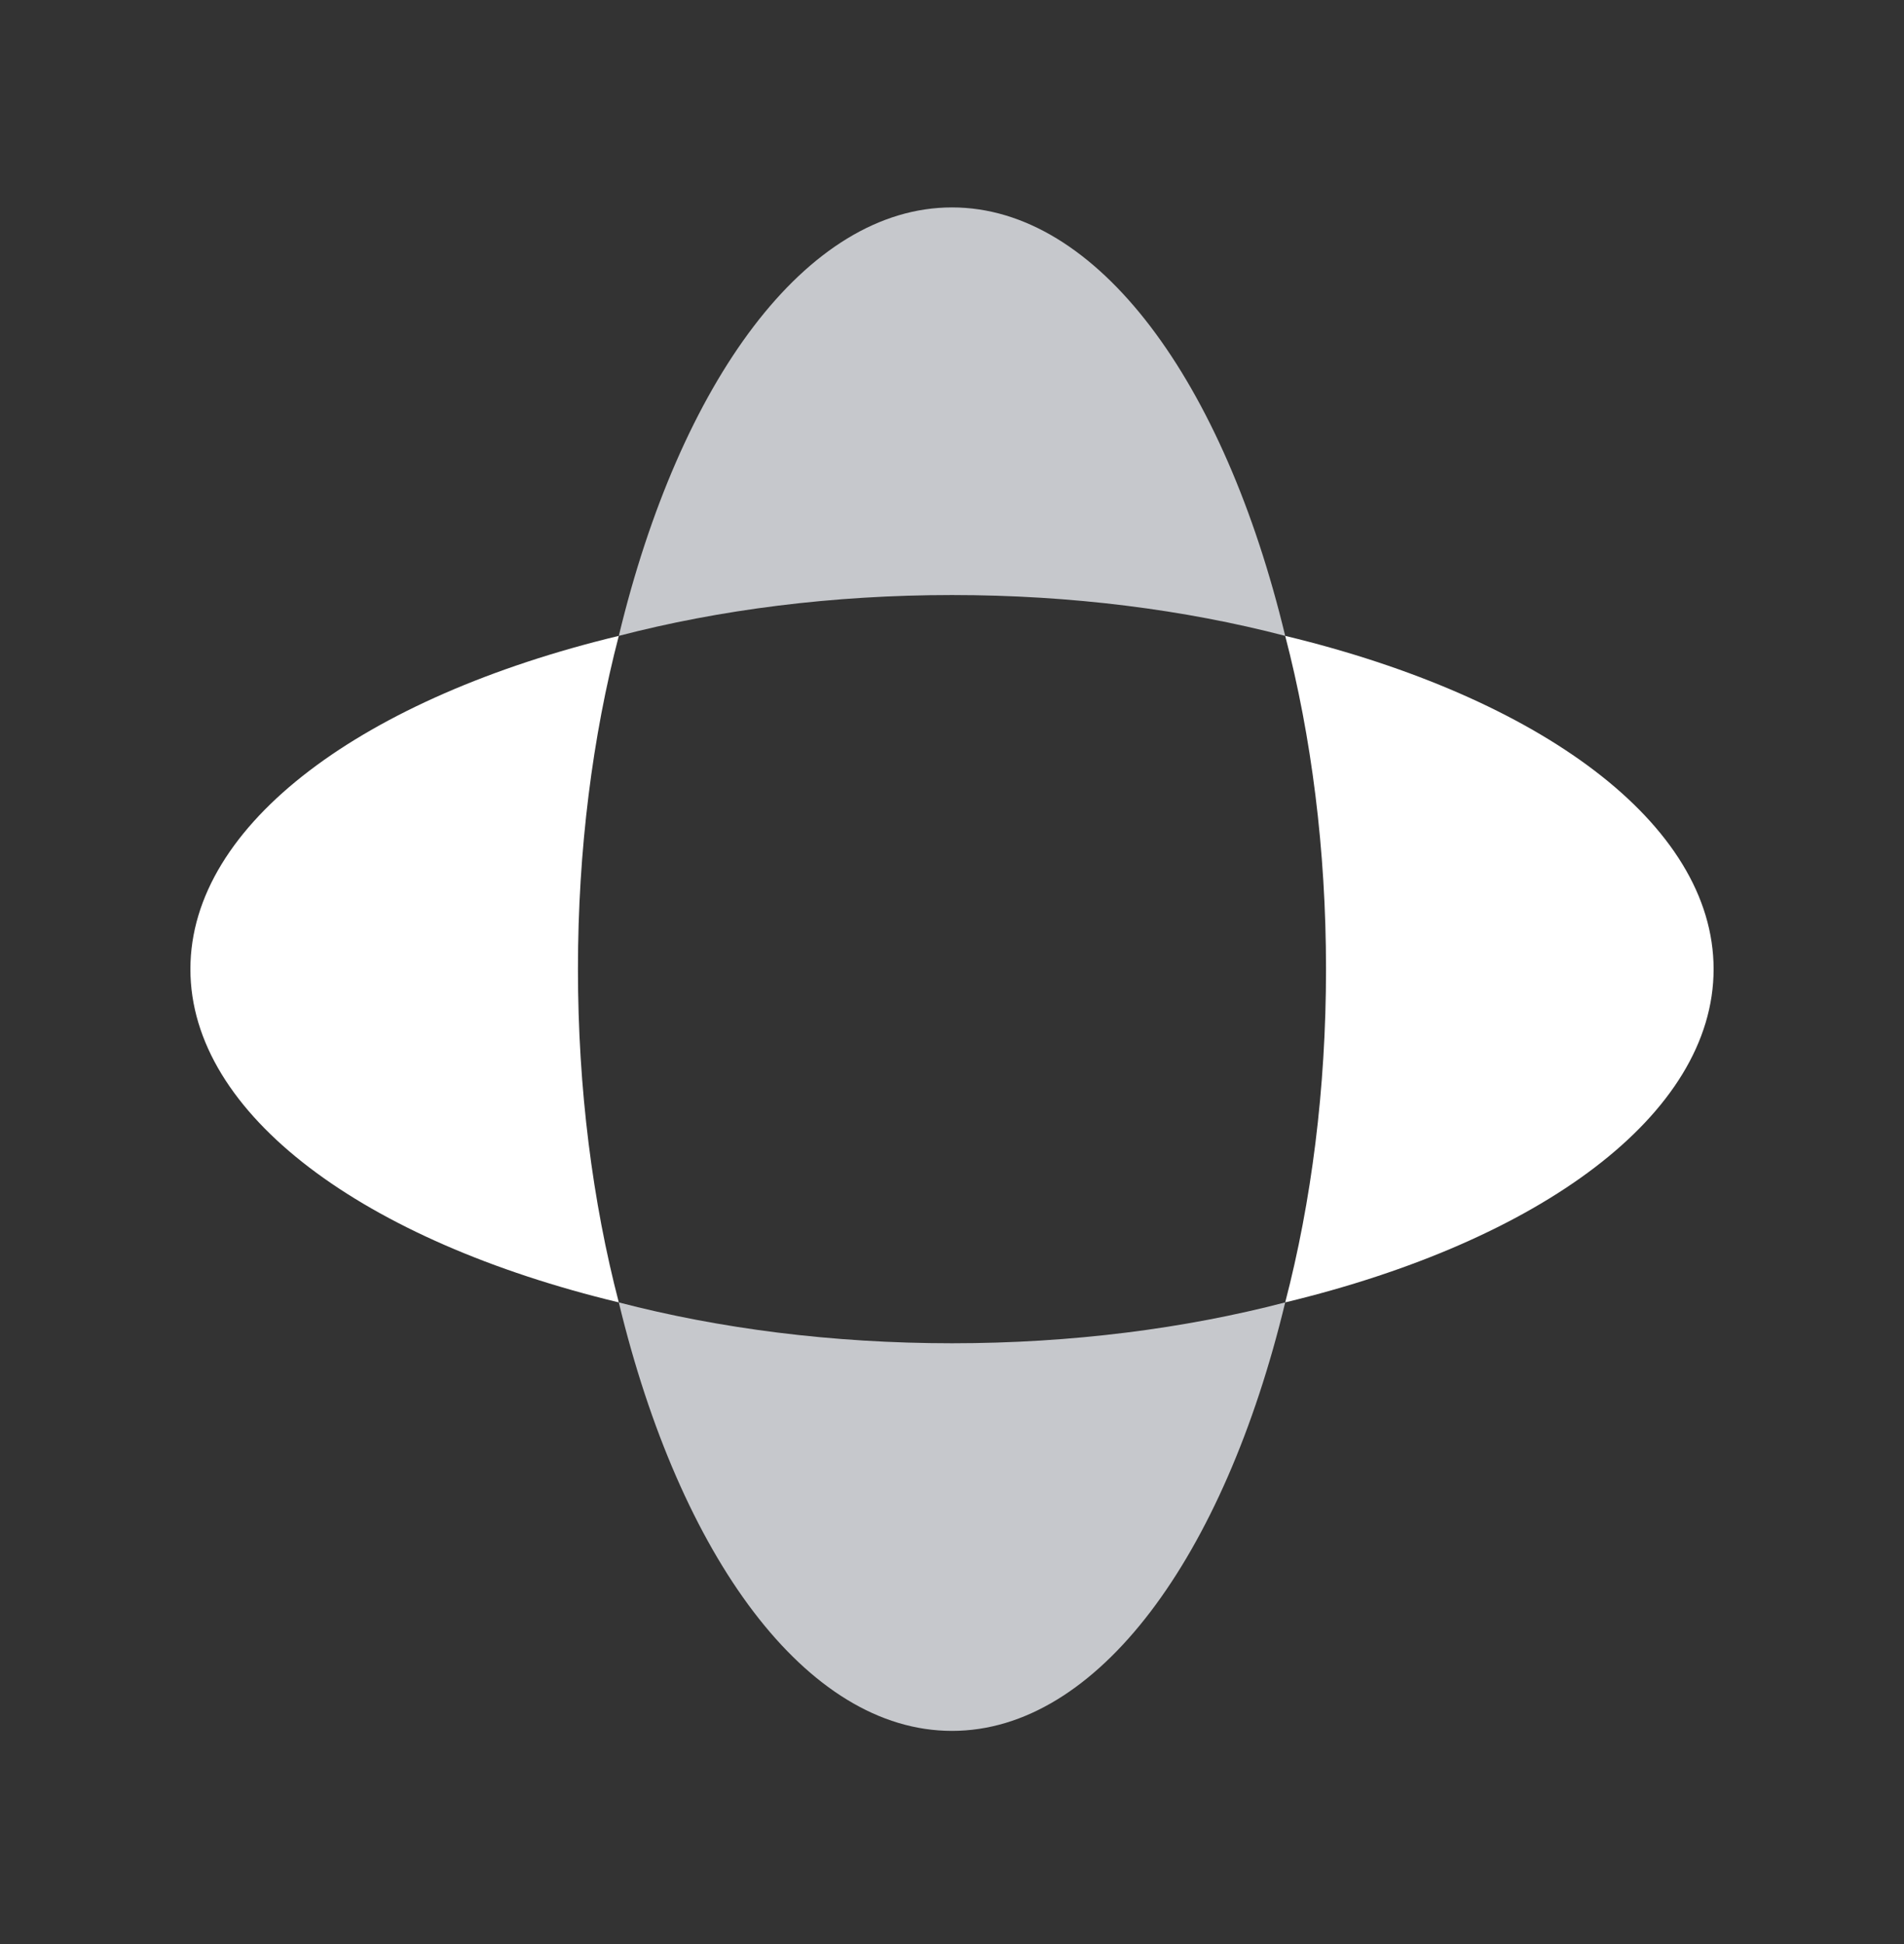 <svg width="48" height="49" viewBox="0 0 48 49" fill="none" xmlns="http://www.w3.org/2000/svg">
<rect x="0" y="0" width="48" height="49" fill="#333333" stroke="none"/>
<path d="M32.4 32.827C38.804 31.286 43.2 28.103 43.2 24.427C43.2 20.751 38.804 17.569 32.4 16.027C33.059 18.555 33.429 21.408 33.429 24.427C33.429 27.447 33.059 30.3 32.4 32.827Z" fill="white"/>
<path d="M15.6 32.827C9.196 31.286 4.8 28.103 4.8 24.427C4.8 20.751 9.196 17.569 15.6 16.027C14.941 18.555 14.57 21.408 14.57 24.427C14.57 27.447 14.941 30.3 15.6 32.827Z" fill="white"/>
<path d="M15.6 32.827C17.142 39.231 20.324 43.627 24 43.627C27.676 43.627 30.858 39.231 32.4 32.827C29.872 33.486 27.019 33.857 24 33.857C20.98 33.857 18.128 33.486 15.6 32.827Z" fill="#C6C8CC"/>
<path d="M15.6 16.027C17.142 9.624 20.324 5.228 24 5.228C27.676 5.228 30.858 9.624 32.4 16.027C29.872 15.369 27.019 14.998 24 14.998C20.98 14.998 18.128 15.369 15.6 16.027Z" fill="#C6C8CC"/>
</svg>
